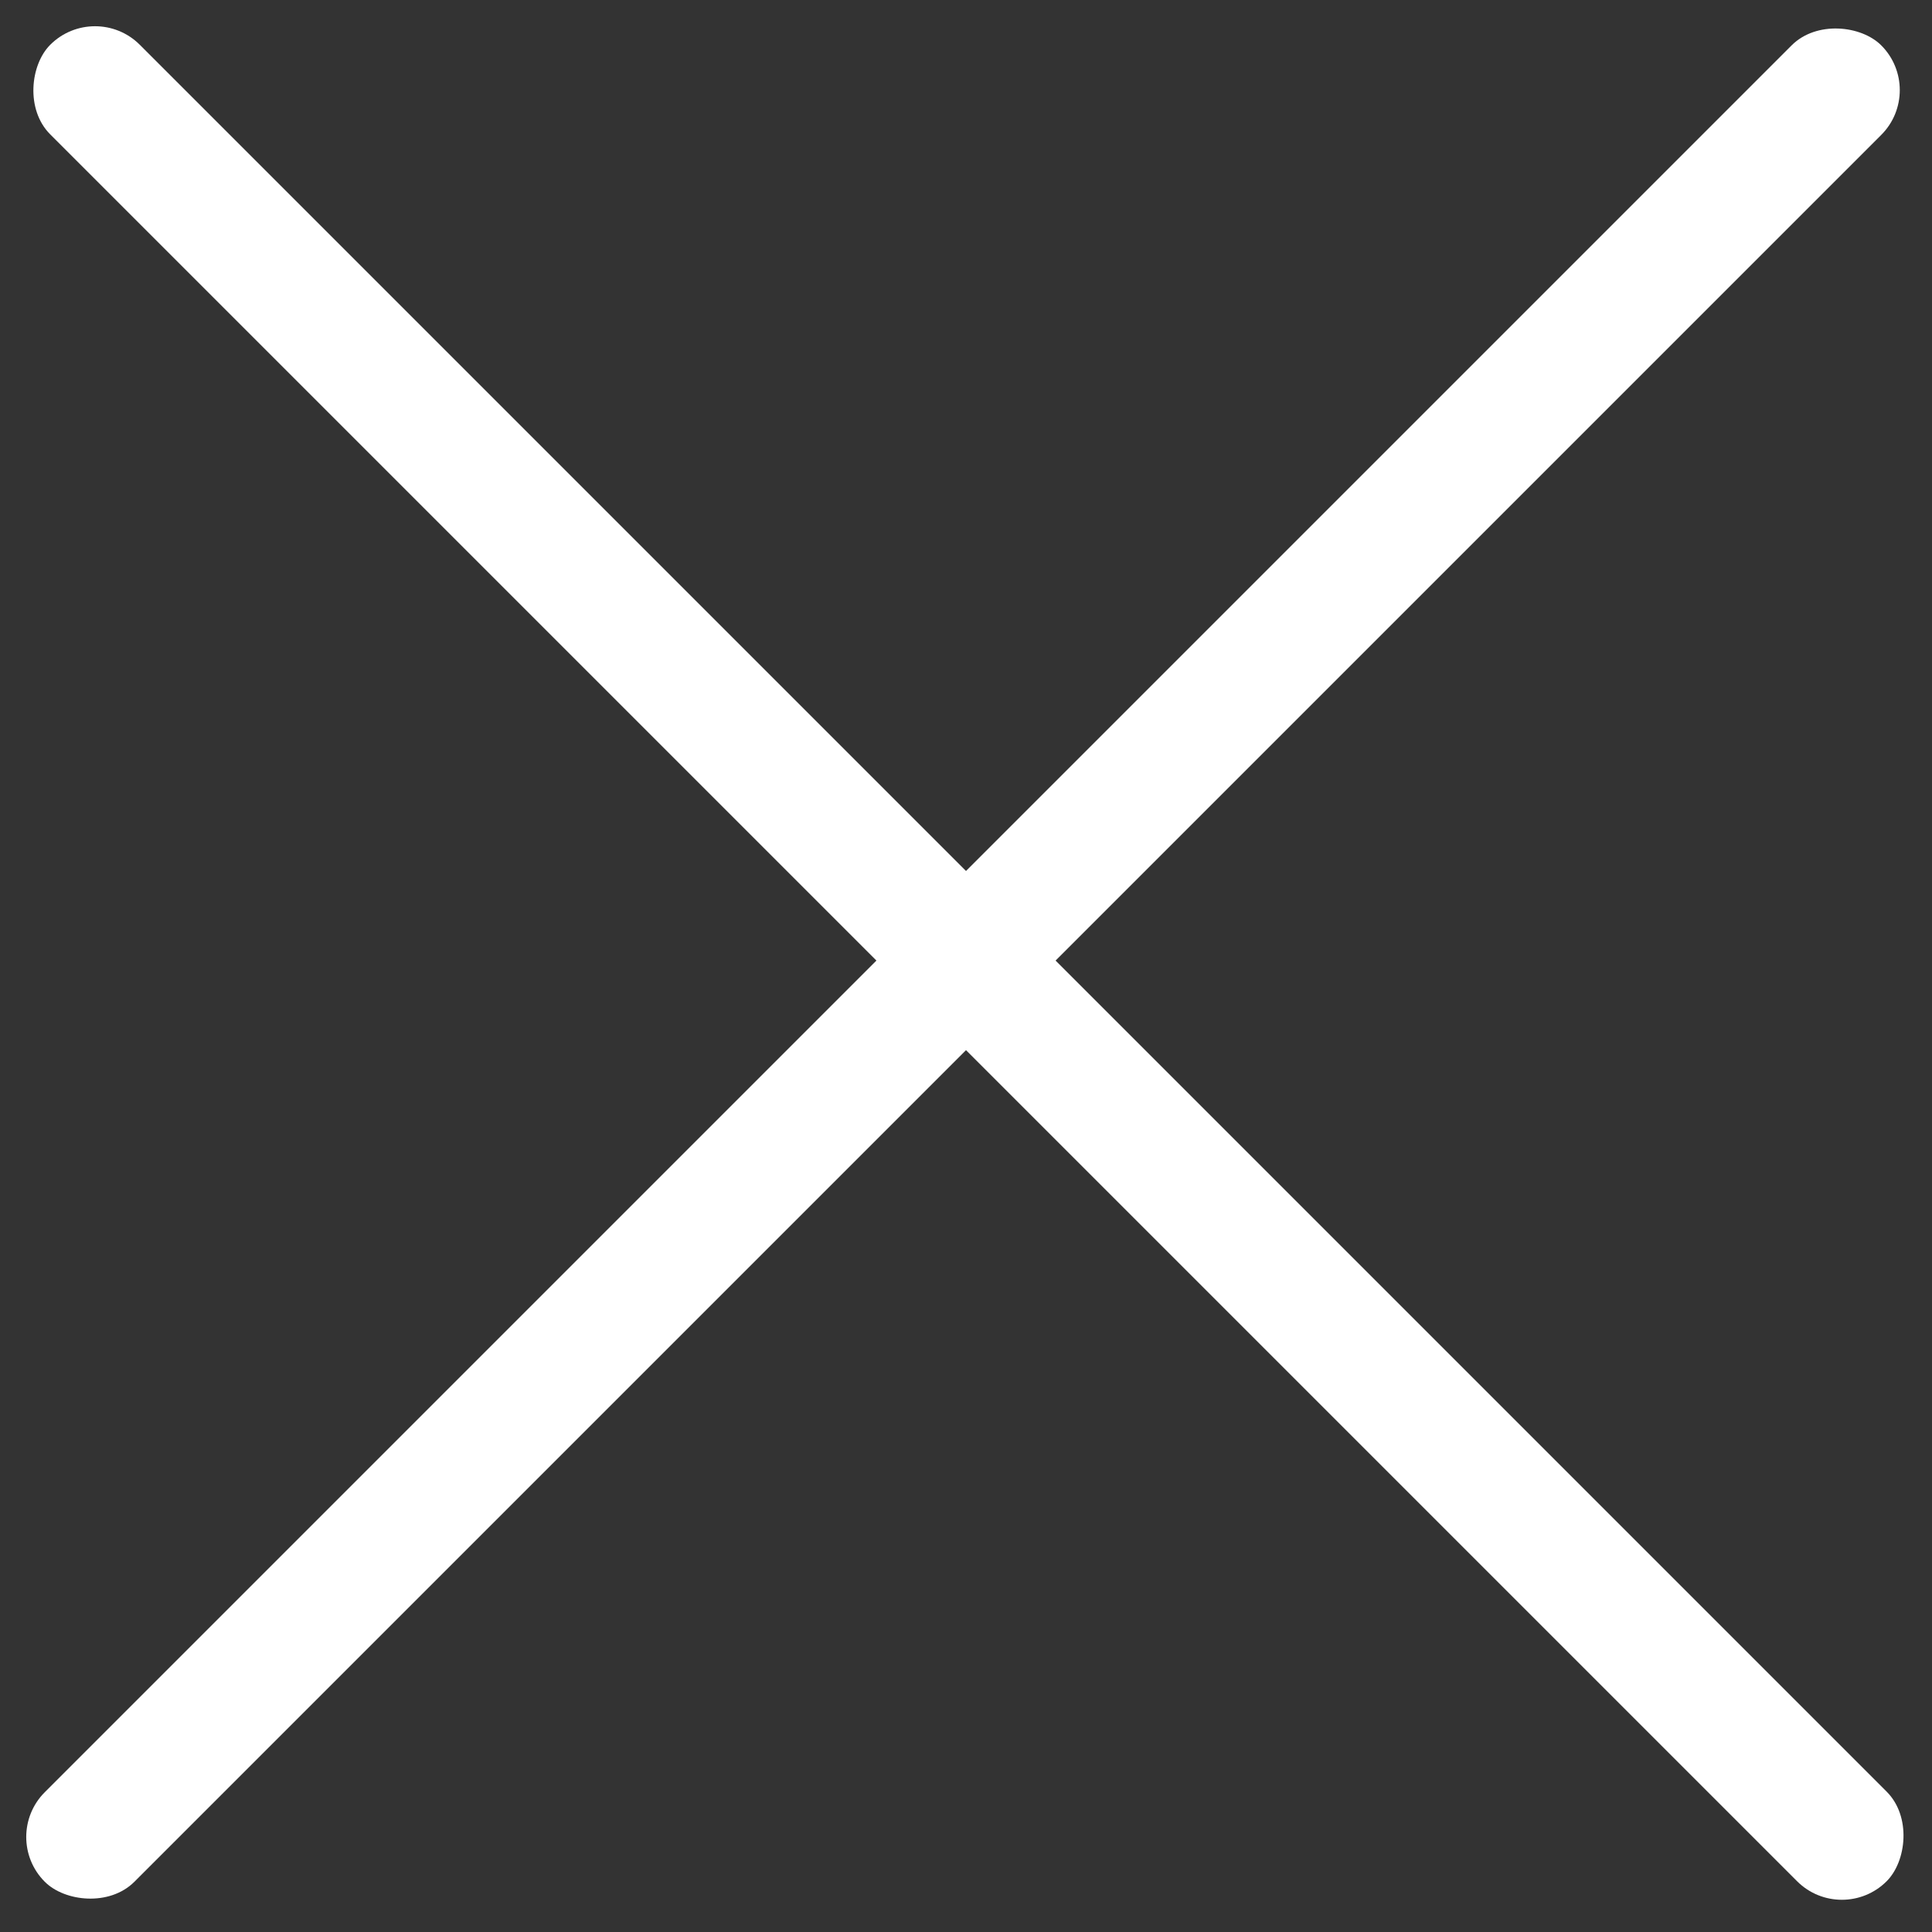 <?xml version="1.0" encoding="UTF-8"?> <svg xmlns="http://www.w3.org/2000/svg" width="61" height="61" viewBox="0 0 61 61" fill="none"><rect x="0" y="0" width="61" height="61" fill="#333333" stroke="none"/> <rect y="58" width="82" height="4" rx="2" transform="rotate(-45 0 58)" fill="white"></rect> <rect x="3" width="82" height="4" rx="2" transform="rotate(45 3 0)" fill="white"></rect> </svg> 